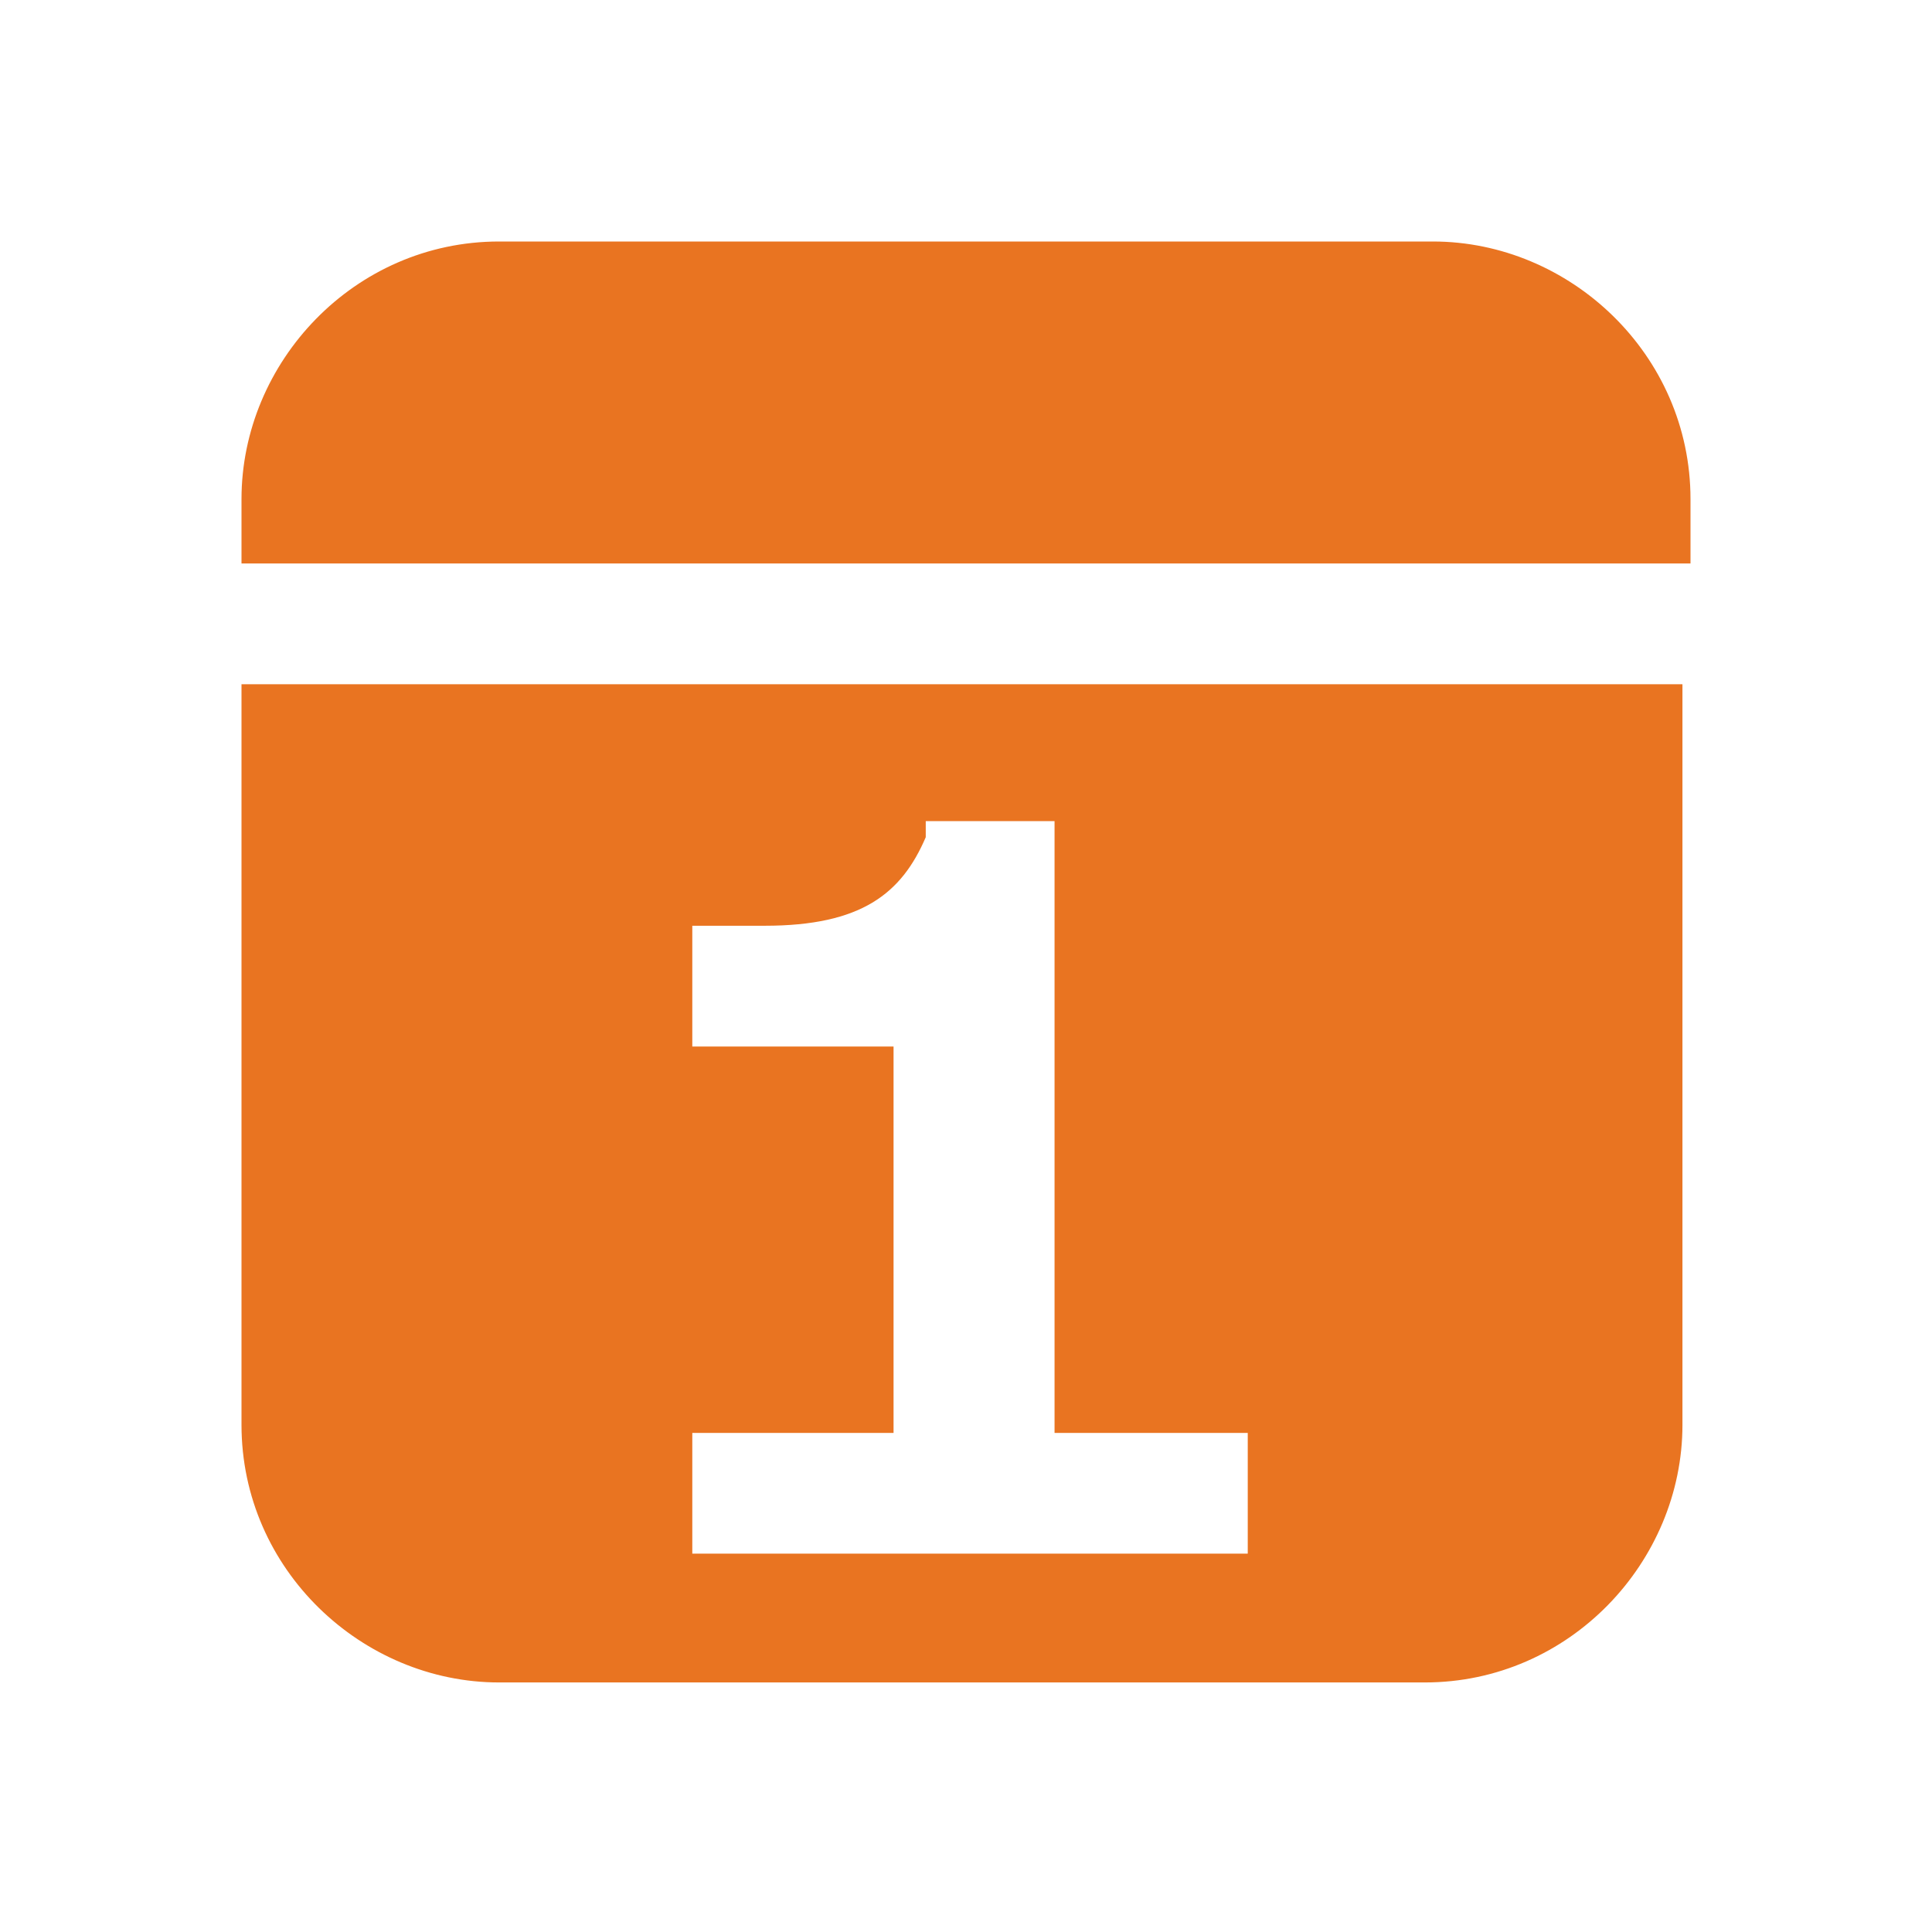 <?xml version="1.0" encoding="utf-8"?>
<svg xmlns="http://www.w3.org/2000/svg" id="Layer_1" version="1.1" viewBox="0 0 24 24">
  
  <defs>
    <style>
      .st0 {
        fill: #e97421;
      }
    </style>
  </defs>
  <path class="st0" d="M21,7v-.8c0-1.8-1.5-3.2-3.2-3.2H6.2c-1.8,0-3.2,1.5-3.2,3.2v.8h18ZM3,8.5v9.2c0,1.8,1.5,3.2,3.2,3.2h11.5c1.8,0,3.2-1.5,3.2-3.2v-9.2s-17.9,0-17.9,0ZM8.5,17.8h2.6v-4.8h-2.5v-1.5h.9c1.2,0,1.7-.4,2-1.1v-.2h1.6v7.6h2.4v1.5h-6.9v-1.5h-.1Z"/>
</svg>